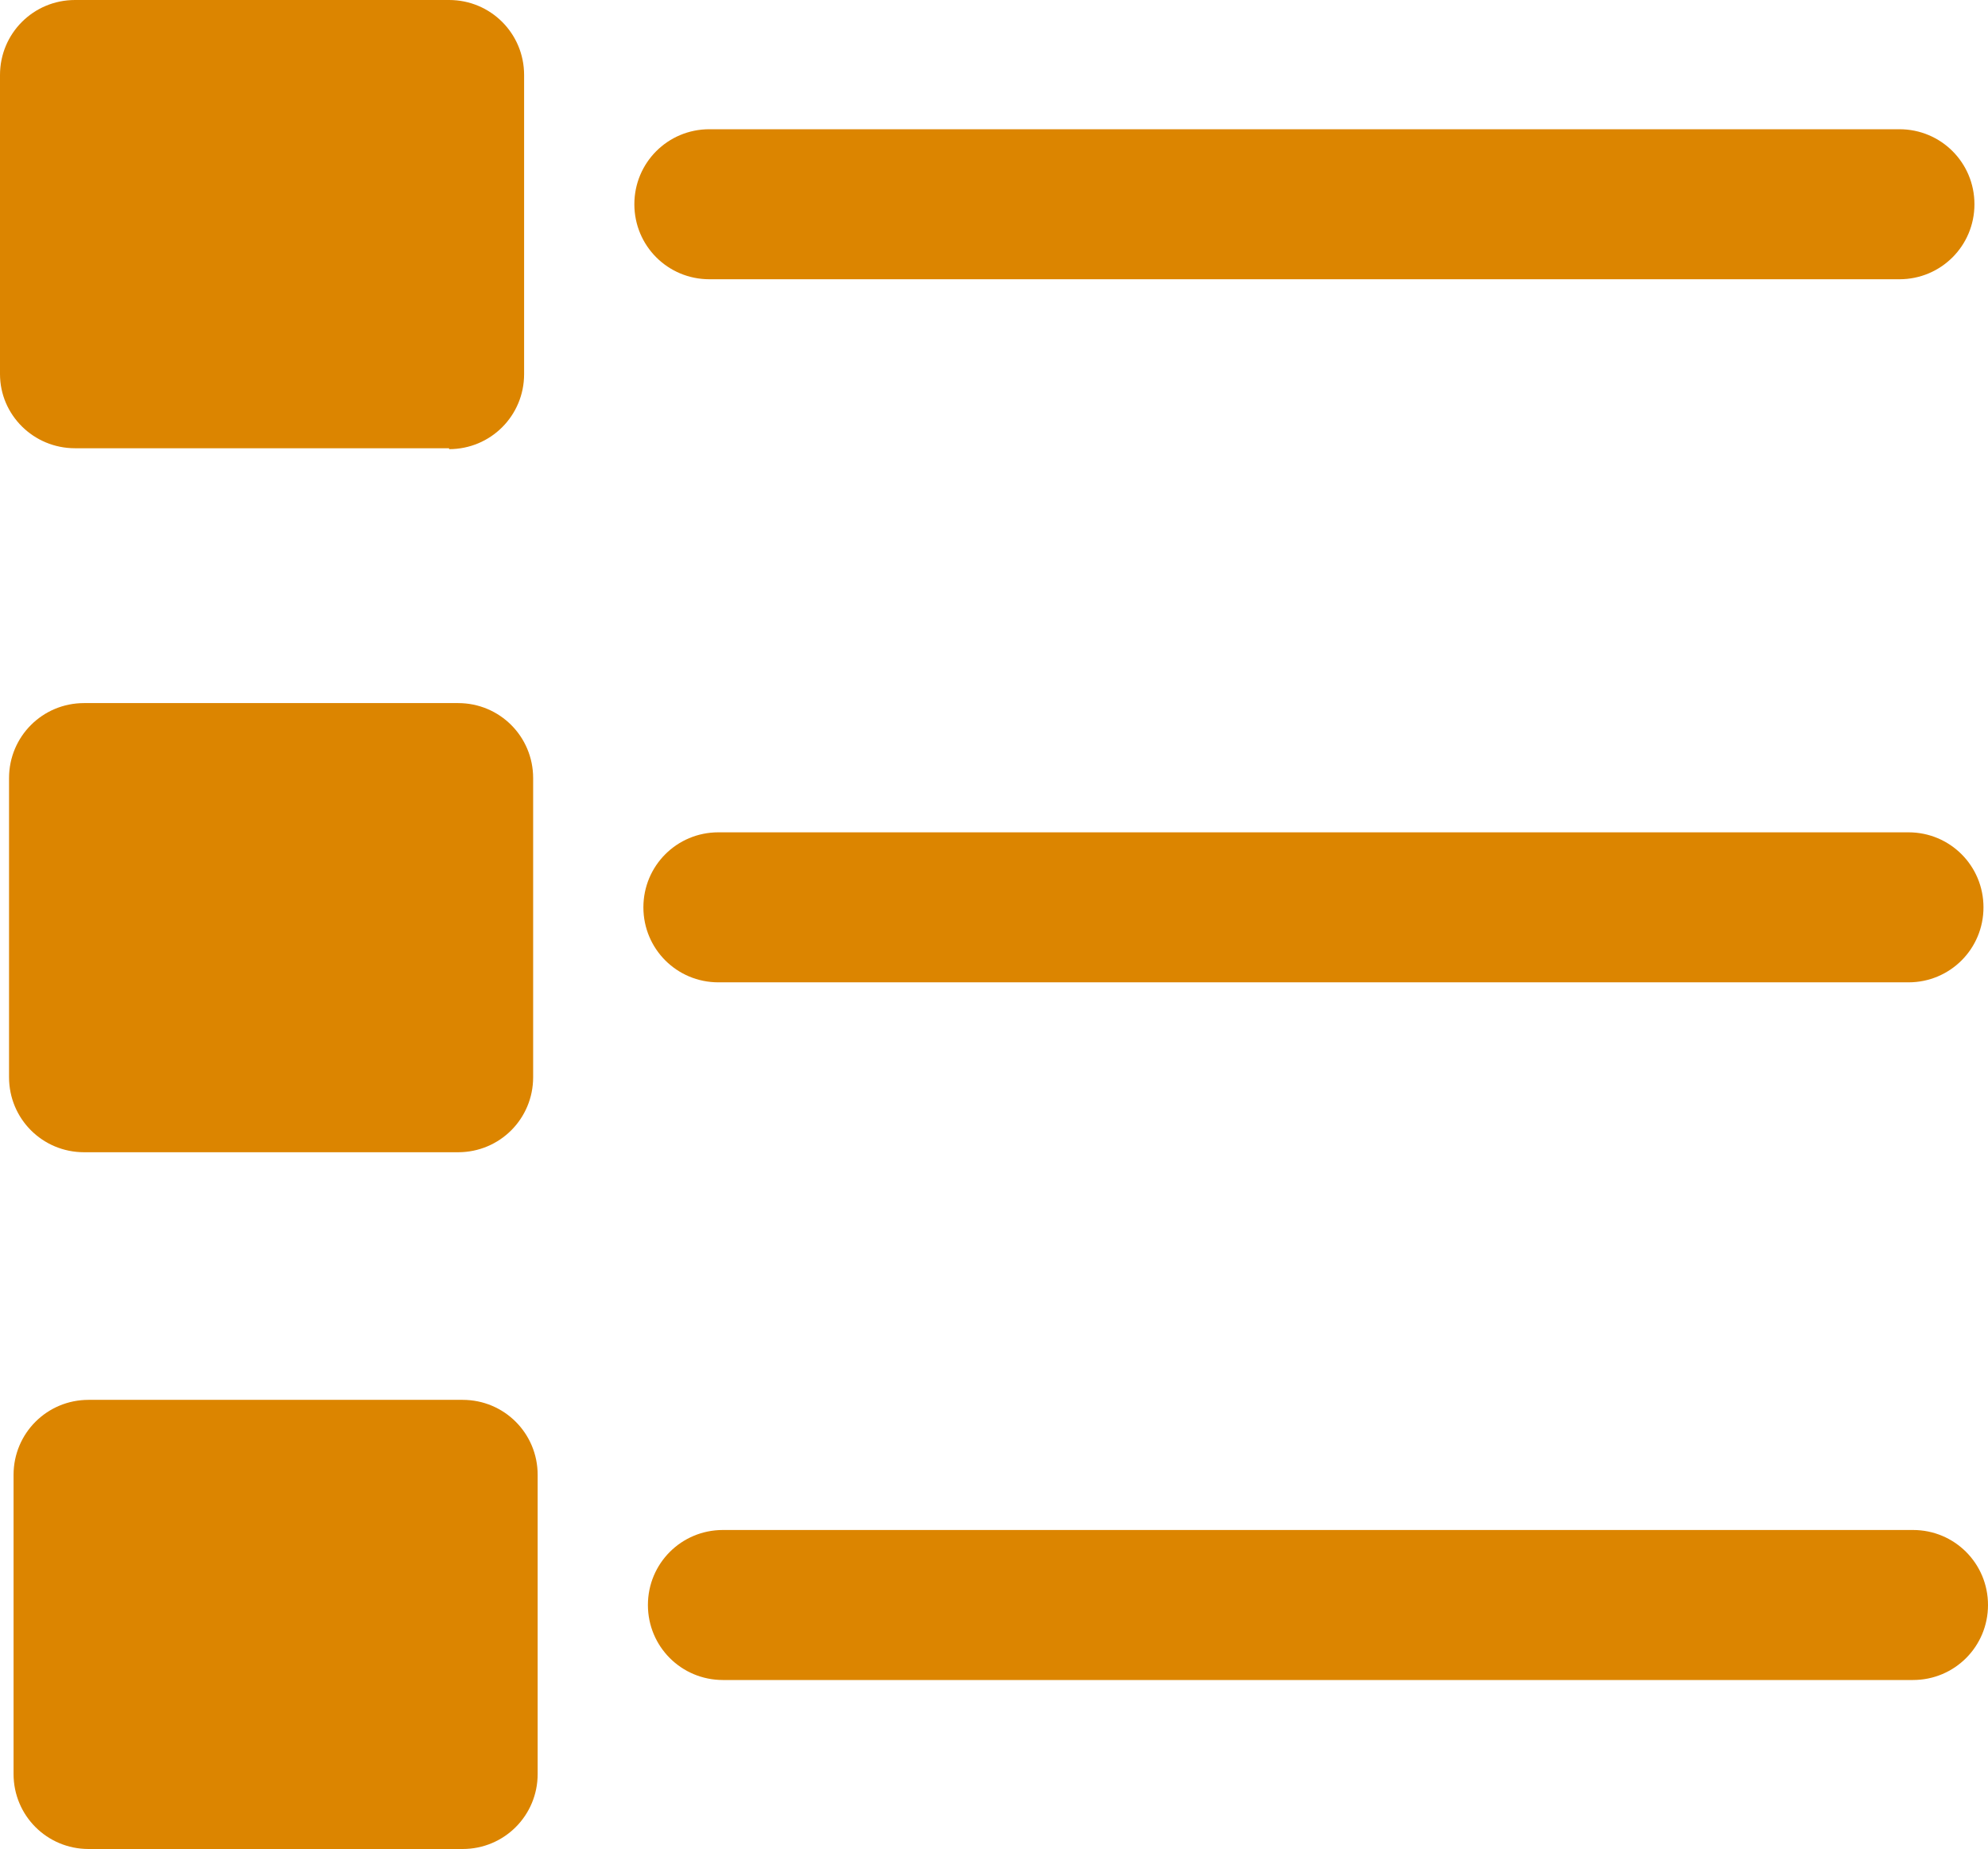 <?xml version="1.0" encoding="UTF-8"?>
<svg id="Group_2947" data-name="Group 2947" xmlns="http://www.w3.org/2000/svg" xmlns:xlink="http://www.w3.org/1999/xlink" viewBox="0 0 22 20.46">
  <defs>
    <style>
      .cls-1 {
        fill: none;
      }

      .cls-2 {
        fill: #dc8500;
      }

      .cls-3 {
        clip-path: url(#clippath);
      }
    </style>
    <clipPath id="clippath">
      <rect class="cls-1" width="22" height="20.46"/>
    </clipPath>
  </defs>
  <g class="cls-3">
    <g id="Group_2946" data-name="Group 2946">
      <path id="Path_2813" data-name="Path 2813" class="cls-2" d="M4.97,4.96H.83C.37,4.96,0,4.59,0,4.14V.83C0,.37.37,0,.83,0h0s4.14,0,4.14,0c.46,0,.83.37.83.83,0,0,0,0,0,0v3.31c0,.46-.37.83-.83.83"/>
      <path id="Path_2814" data-name="Path 2814" class="cls-2" d="M21.02,3.09H7.85c-.46,0-.83-.37-.83-.83s.37-.83.83-.83h13.17c.46,0,.83.37.83.83s-.37.83-.83.83"/>
      <path id="Path_2815" data-name="Path 2815" class="cls-2" d="M5.07,12.75H.93c-.46,0-.83-.37-.83-.83v-3.31c0-.46.37-.83.83-.83h4.14c.46,0,.83.37.83.83h0v3.31c0,.46-.37.83-.83.83"/>
      <path id="Path_2816" data-name="Path 2816" class="cls-2" d="M21.12,10.87H7.95c-.46,0-.83-.37-.83-.83,0-.46.37-.83.83-.83h13.17c.46,0,.83.37.83.83,0,.46-.37.83-.83.83"/>
      <path id="Path_2817" data-name="Path 2817" class="cls-2" d="M5.12,20.46H.98c-.46,0-.83-.37-.83-.83v-3.31c0-.46.37-.83.83-.83h4.14c.46,0,.83.37.83.83v3.31c0,.46-.37.83-.83.83"/>
      <path id="Path_2818" data-name="Path 2818" class="cls-2" d="M21.17,18.59h-13.17c-.46,0-.83-.37-.83-.83s.37-.83.83-.83h13.17c.46,0,.83.37.83.83s-.37.83-.83.83"/>
    </g>
  </g>
</svg>